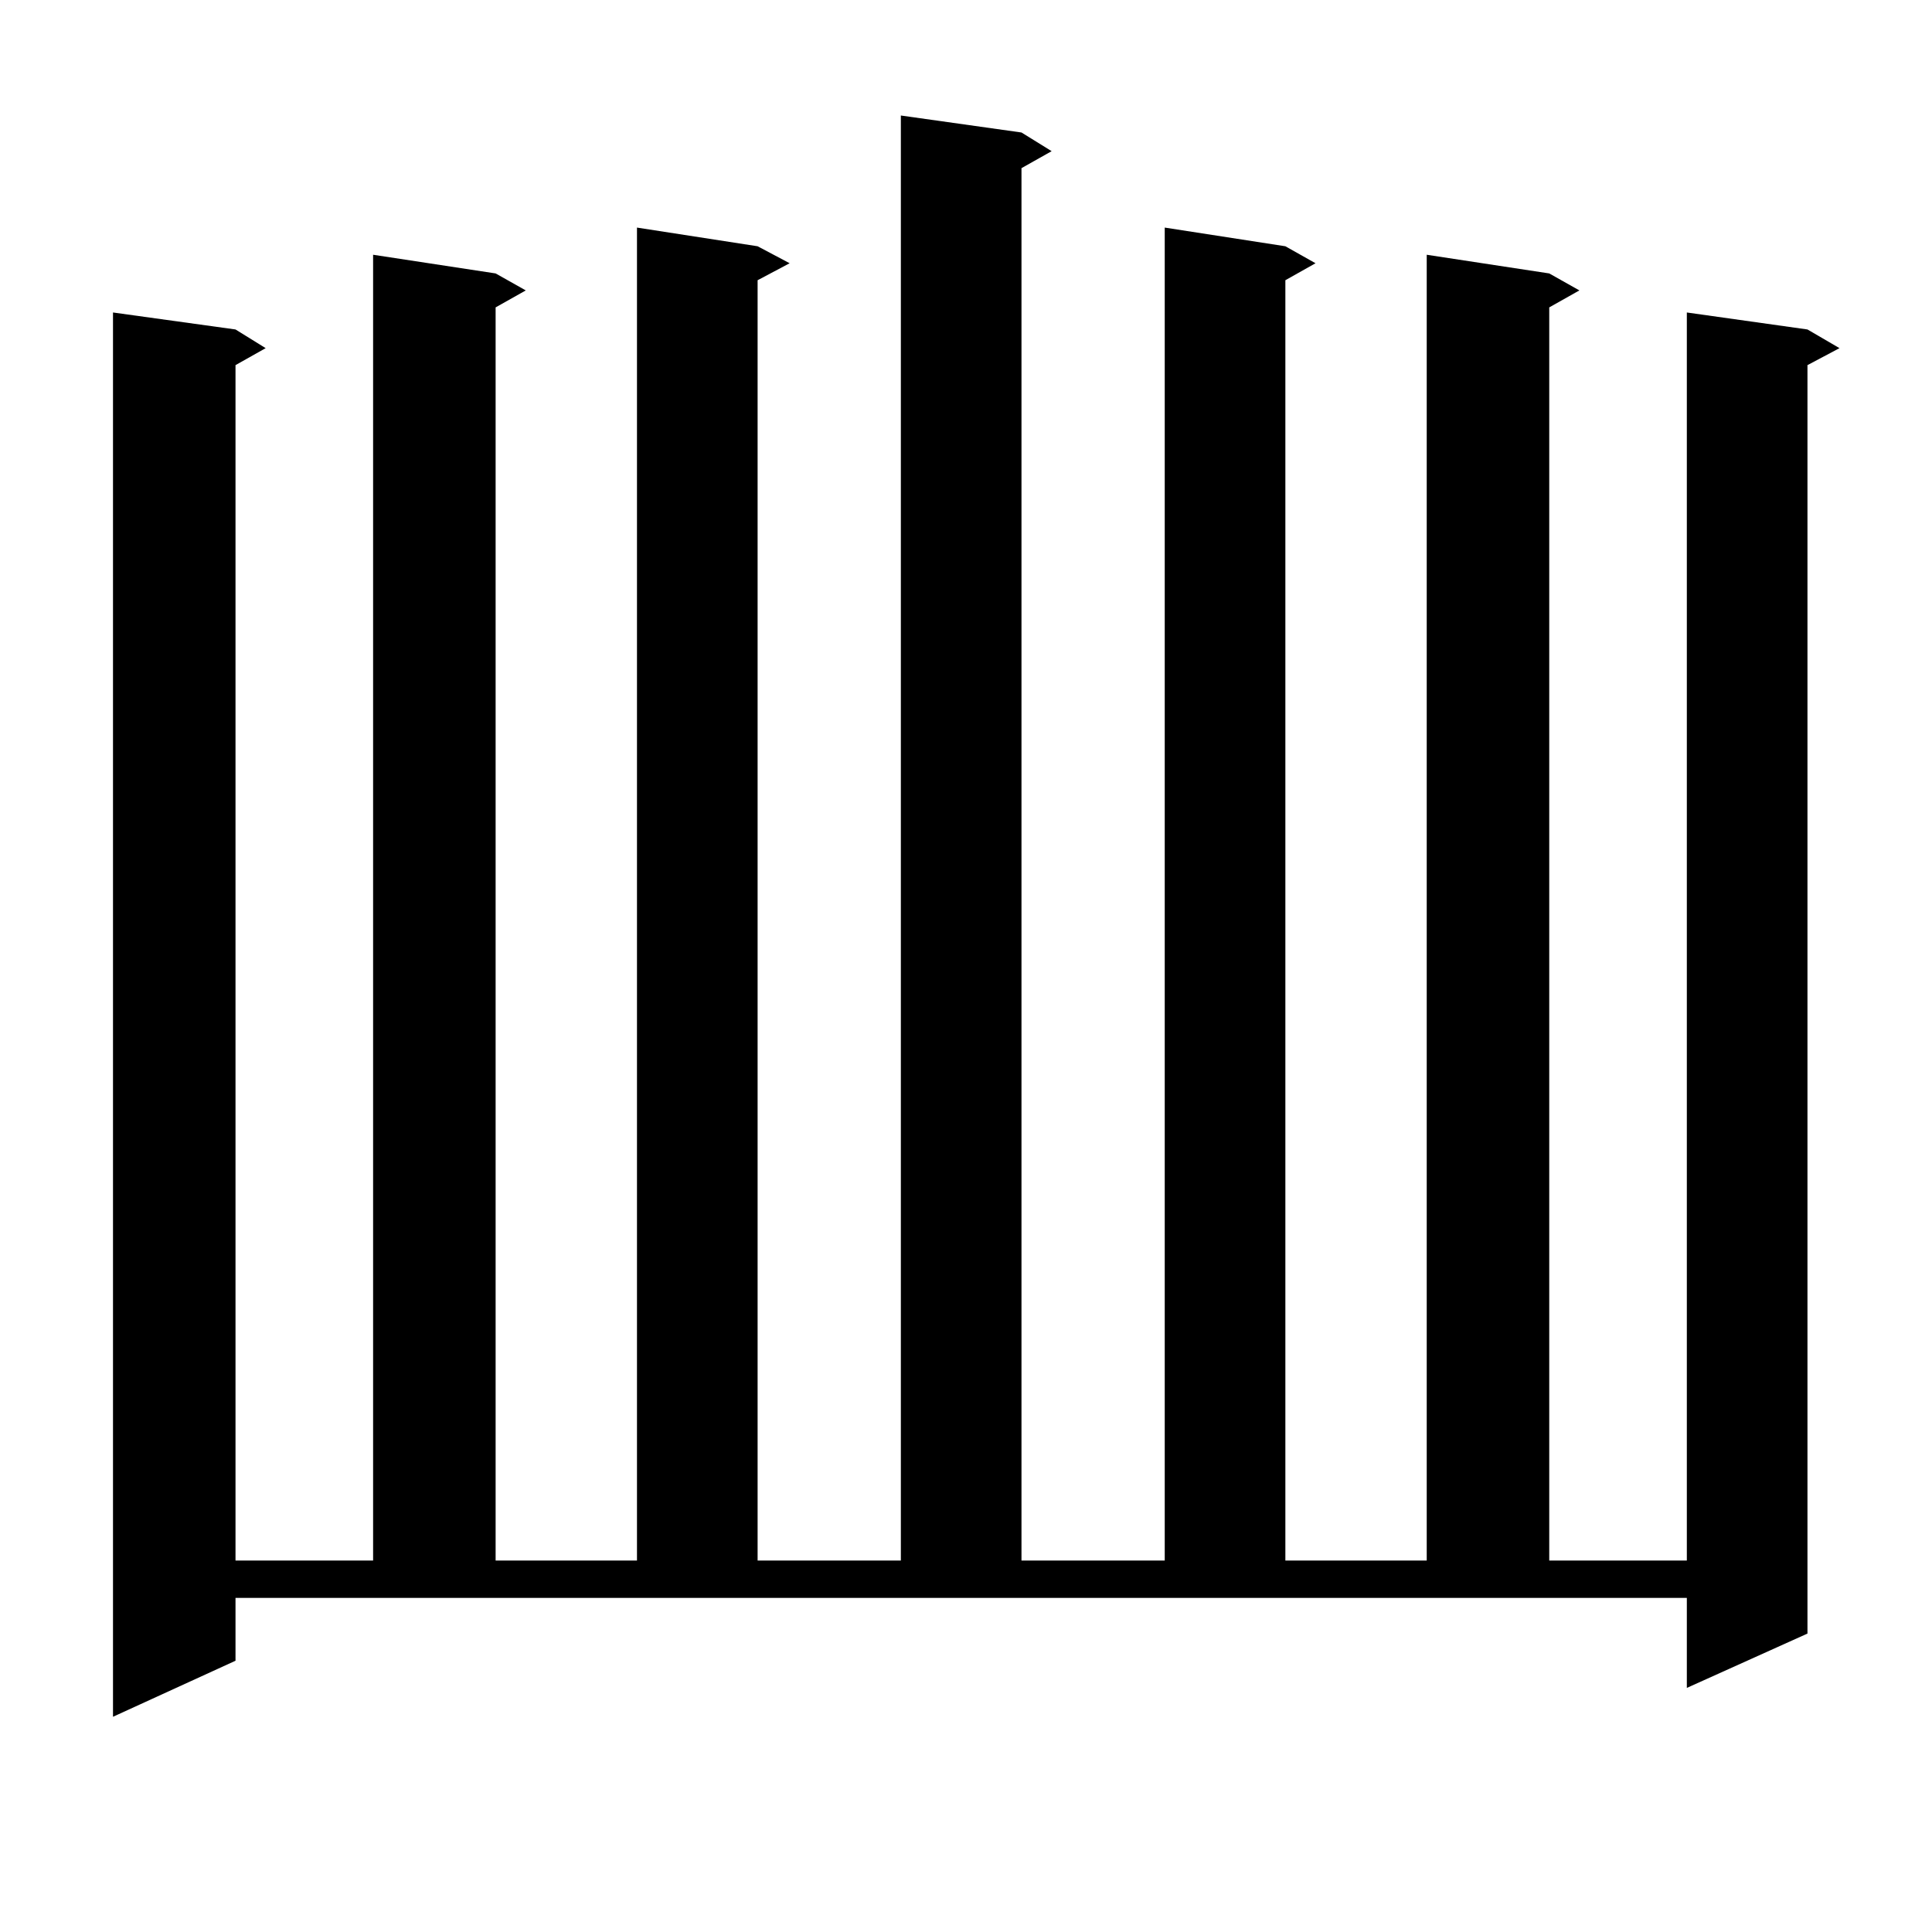 <?xml version="1.0" encoding="utf-8"?>
<!-- Generator: Adobe Illustrator 16.0.0, SVG Export Plug-In . SVG Version: 6.00 Build 0)  -->
<!DOCTYPE svg PUBLIC "-//W3C//DTD SVG 1.1//EN" "http://www.w3.org/Graphics/SVG/1.1/DTD/svg11.dtd">
<svg version="1.1" id="图层_1" xmlns="http://www.w3.org/2000/svg" xmlns:xlink="http://www.w3.org/1999/xlink" x="0px" y="0px"
	 width="1000px" height="1000px" viewBox="0 0 1000 1000" enable-background="new 0 0 1000 1000" xml:space="preserve">
<path d="M121.899,859.594l-63.413,29.004V161.742l63.413,8.789l15.609,9.668l-15.609,8.789v618.75h71.218V131.859l63.413,9.668
	l15.609,8.789l-15.609,8.789v648.633h73.169V117.797l62.438,9.668l16.585,8.789l-16.585,8.789v662.695h74.145V59.789l62.438,8.789
	l15.609,9.668l-15.609,8.789v720.703h74.145V117.797l62.438,9.668l15.609,8.789l-15.609,8.789v662.695h73.169V131.859l63.413,9.668
	l15.609,8.789l-15.609,8.789v648.633h71.218V161.742l62.438,8.789l16.585,9.668l-16.585,8.789v656.543l-62.438,28.125v-46.582
	H121.899V859.594z"/>
</svg>
